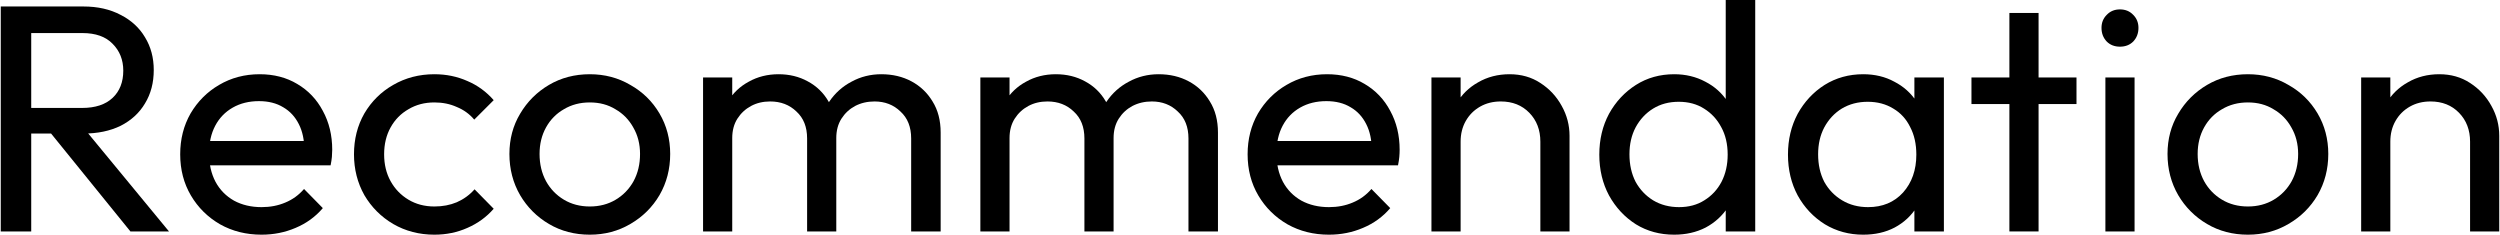<svg width="617" height="58" viewBox="0 0 617 58" fill="none" xmlns="http://www.w3.org/2000/svg">
<path d="M609.614 57.12V34.96C609.614 32.08 608.707 29.707 606.894 27.84C605.081 25.973 602.734 25.04 599.854 25.04C597.934 25.04 596.227 25.467 594.734 26.32C593.241 27.173 592.067 28.347 591.214 29.84C590.361 31.333 589.934 33.04 589.934 34.96L586.974 33.28C586.974 30.4 587.614 27.84 588.894 25.6C590.174 23.36 591.961 21.6 594.254 20.32C596.547 18.987 599.134 18.32 602.014 18.32C604.894 18.32 607.427 19.04 609.614 20.48C611.854 21.92 613.614 23.813 614.894 26.16C616.174 28.453 616.814 30.907 616.814 33.52V57.12H609.614ZM582.734 57.12V19.12H589.934V57.12H582.734Z" fill="black"/>
<path d="M554.782 57.92C551.048 57.92 547.688 57.04 544.702 55.28C541.715 53.52 539.342 51.147 537.582 48.16C535.822 45.12 534.942 41.733 534.942 38C534.942 34.32 535.822 31.013 537.582 28.08C539.342 25.093 541.715 22.72 544.702 20.96C547.688 19.2 551.048 18.32 554.782 18.32C558.462 18.32 561.795 19.2 564.782 20.96C567.822 22.667 570.222 25.013 571.982 28C573.742 30.987 574.622 34.32 574.622 38C574.622 41.733 573.742 45.12 571.982 48.16C570.222 51.147 567.822 53.52 564.782 55.28C561.795 57.04 558.462 57.92 554.782 57.92ZM554.782 50.96C557.182 50.96 559.315 50.4 561.182 49.28C563.048 48.16 564.515 46.64 565.582 44.72C566.648 42.747 567.182 40.507 567.182 38C567.182 35.547 566.622 33.36 565.502 31.44C564.435 29.52 562.968 28.027 561.102 26.96C559.288 25.84 557.182 25.28 554.782 25.28C552.382 25.28 550.248 25.84 548.382 26.96C546.515 28.027 545.048 29.52 543.982 31.44C542.915 33.36 542.382 35.547 542.382 38C542.382 40.507 542.915 42.747 543.982 44.72C545.048 46.64 546.515 48.16 548.382 49.28C550.248 50.4 552.382 50.96 554.782 50.96Z" fill="black"/>
<path d="M519.611 57.12V19.12H526.811V57.12H519.611ZM523.211 11.52C521.878 11.52 520.784 11.093 519.931 10.24C519.078 9.333 518.651 8.213 518.651 6.88C518.651 5.6 519.078 4.533 519.931 3.68C520.784 2.773 521.878 2.32 523.211 2.32C524.544 2.32 525.638 2.773 526.491 3.68C527.344 4.533 527.771 5.6 527.771 6.88C527.771 8.213 527.344 9.333 526.491 10.24C525.638 11.093 524.544 11.52 523.211 11.52Z" fill="black"/>
<path d="M495.918 57.12V3.2H503.118V57.12H495.918ZM486.558 25.68V19.12H512.478V25.68H486.558Z" fill="black"/>
<path d="M459.832 57.92C456.365 57.92 453.218 57.067 450.392 55.36C447.565 53.6 445.325 51.227 443.672 48.24C442.072 45.253 441.272 41.893 441.272 38.16C441.272 34.427 442.072 31.067 443.672 28.08C445.325 25.093 447.538 22.72 450.312 20.96C453.138 19.2 456.312 18.32 459.832 18.32C462.712 18.32 465.272 18.933 467.512 20.16C469.805 21.333 471.645 22.987 473.032 25.12C474.418 27.2 475.192 29.627 475.352 32.4V43.84C475.192 46.56 474.418 48.987 473.032 51.12C471.698 53.253 469.885 54.933 467.592 56.16C465.352 57.333 462.765 57.92 459.832 57.92ZM461.032 51.12C464.605 51.12 467.485 49.92 469.672 47.52C471.858 45.067 472.952 41.947 472.952 38.16C472.952 35.547 472.445 33.28 471.432 31.36C470.472 29.387 469.085 27.867 467.272 26.8C465.458 25.68 463.352 25.12 460.952 25.12C458.552 25.12 456.418 25.68 454.552 26.8C452.738 27.92 451.298 29.467 450.232 31.44C449.218 33.36 448.712 35.573 448.712 38.08C448.712 40.64 449.218 42.907 450.232 44.88C451.298 46.8 452.765 48.32 454.632 49.44C456.498 50.56 458.632 51.12 461.032 51.12ZM472.472 57.12V46.88L473.832 37.6L472.472 28.4V19.12H479.752V57.12H472.472Z" fill="black"/>
<path d="M413.189 57.92C409.669 57.92 406.523 57.067 403.749 55.36C400.976 53.6 398.763 51.227 397.109 48.24C395.509 45.253 394.709 41.893 394.709 38.16C394.709 34.427 395.509 31.067 397.109 28.08C398.763 25.093 400.976 22.72 403.749 20.96C406.523 19.2 409.669 18.32 413.189 18.32C416.016 18.32 418.576 18.933 420.869 20.16C423.163 21.333 425.003 22.987 426.389 25.12C427.829 27.2 428.629 29.627 428.789 32.4V43.84C428.629 46.56 427.856 48.987 426.469 51.12C425.083 53.253 423.243 54.933 420.949 56.16C418.656 57.333 416.069 57.92 413.189 57.92ZM414.389 51.12C416.789 51.12 418.869 50.56 420.629 49.44C422.443 48.32 423.856 46.8 424.869 44.88C425.883 42.907 426.389 40.667 426.389 38.16C426.389 35.547 425.856 33.28 424.789 31.36C423.776 29.44 422.363 27.92 420.549 26.8C418.789 25.68 416.709 25.12 414.309 25.12C411.909 25.12 409.803 25.68 407.989 26.8C406.176 27.92 404.736 29.467 403.669 31.44C402.656 33.36 402.149 35.573 402.149 38.08C402.149 40.64 402.656 42.907 403.669 44.88C404.736 46.8 406.176 48.32 407.989 49.44C409.856 50.56 411.989 51.12 414.389 51.12ZM433.189 57.12H425.909V46.88L427.269 37.6L425.909 28.4V0H433.189V57.12Z" fill="black"/>
<path d="M380.161 57.12V34.96C380.161 32.08 379.254 29.707 377.441 27.84C375.628 25.973 373.281 25.04 370.401 25.04C368.481 25.04 366.774 25.467 365.281 26.32C363.788 27.173 362.614 28.347 361.761 29.84C360.908 31.333 360.481 33.04 360.481 34.96L357.521 33.28C357.521 30.4 358.161 27.84 359.441 25.6C360.721 23.36 362.508 21.6 364.801 20.32C367.094 18.987 369.681 18.32 372.561 18.32C375.441 18.32 377.974 19.04 380.161 20.48C382.401 21.92 384.161 23.813 385.441 26.16C386.721 28.453 387.361 30.907 387.361 33.52V57.12H380.161ZM353.281 57.12V19.12H360.481V57.12H353.281Z" fill="black"/>
<path d="M327.99 57.92C324.204 57.92 320.79 57.067 317.75 55.36C314.71 53.6 312.31 51.227 310.55 48.24C308.79 45.253 307.91 41.867 307.91 38.08C307.91 34.347 308.764 30.987 310.47 28C312.23 25.013 314.577 22.667 317.51 20.96C320.497 19.2 323.83 18.32 327.51 18.32C331.03 18.32 334.124 19.12 336.79 20.72C339.51 22.32 341.617 24.533 343.11 27.36C344.657 30.187 345.43 33.387 345.43 36.96C345.43 37.493 345.404 38.08 345.35 38.72C345.297 39.307 345.19 40 345.03 40.8H312.95V34.8H341.19L338.55 37.12C338.55 34.56 338.097 32.4 337.19 30.64C336.284 28.827 335.004 27.44 333.35 26.48C331.697 25.467 329.697 24.96 327.35 24.96C324.897 24.96 322.737 25.493 320.87 26.56C319.004 27.627 317.564 29.12 316.55 31.04C315.537 32.96 315.03 35.227 315.03 37.84C315.03 40.507 315.564 42.853 316.63 44.88C317.697 46.853 319.217 48.4 321.19 49.52C323.164 50.587 325.43 51.12 327.99 51.12C330.124 51.12 332.07 50.747 333.83 50C335.644 49.253 337.19 48.133 338.47 46.64L343.11 51.36C341.297 53.493 339.057 55.12 336.39 56.24C333.777 57.36 330.977 57.92 327.99 57.92Z" fill="black"/>
<path d="M241.953 57.12V19.12H249.153V57.12H241.953ZM267.633 57.12V34.16C267.633 31.333 266.753 29.12 264.993 27.52C263.286 25.867 261.126 25.04 258.513 25.04C256.753 25.04 255.18 25.413 253.793 26.16C252.406 26.907 251.286 27.947 250.433 29.28C249.58 30.613 249.153 32.213 249.153 34.08L246.193 32.64C246.193 29.76 246.806 27.253 248.033 25.12C249.313 22.987 251.046 21.333 253.233 20.16C255.42 18.933 257.873 18.32 260.593 18.32C263.26 18.32 265.66 18.907 267.793 20.08C269.98 21.253 271.686 22.907 272.913 25.04C274.193 27.173 274.833 29.707 274.833 32.64V57.12H267.633ZM293.313 57.12V34.16C293.313 31.333 292.433 29.12 290.673 27.52C288.966 25.867 286.833 25.04 284.273 25.04C282.513 25.04 280.913 25.413 279.473 26.16C278.086 26.907 276.966 27.947 276.113 29.28C275.26 30.613 274.833 32.213 274.833 34.08L270.753 32.64C270.913 29.707 271.686 27.2 273.073 25.12C274.513 22.987 276.353 21.333 278.593 20.16C280.833 18.933 283.286 18.32 285.953 18.32C288.726 18.32 291.206 18.907 293.393 20.08C295.58 21.253 297.313 22.907 298.593 25.04C299.926 27.173 300.593 29.733 300.593 32.72V57.12H293.313Z" fill="black"/>
<path d="M173.515 57.12V19.12H180.715V57.12H173.515ZM199.195 57.12V34.16C199.195 31.333 198.315 29.12 196.555 27.52C194.849 25.867 192.689 25.04 190.075 25.04C188.315 25.04 186.742 25.413 185.355 26.16C183.969 26.907 182.849 27.947 181.995 29.28C181.142 30.613 180.715 32.213 180.715 34.08L177.755 32.64C177.755 29.76 178.369 27.253 179.595 25.12C180.875 22.987 182.609 21.333 184.795 20.16C186.982 18.933 189.435 18.32 192.155 18.32C194.822 18.32 197.222 18.907 199.355 20.08C201.542 21.253 203.249 22.907 204.475 25.04C205.755 27.173 206.395 29.707 206.395 32.64V57.12H199.195ZM224.875 57.12V34.16C224.875 31.333 223.995 29.12 222.235 27.52C220.529 25.867 218.395 25.04 215.835 25.04C214.075 25.04 212.475 25.413 211.035 26.16C209.649 26.907 208.529 27.947 207.675 29.28C206.822 30.613 206.395 32.213 206.395 34.08L202.315 32.64C202.475 29.707 203.249 27.2 204.635 25.12C206.075 22.987 207.915 21.333 210.155 20.16C212.395 18.933 214.849 18.32 217.515 18.32C220.289 18.32 222.769 18.907 224.955 20.08C227.142 21.253 228.875 22.907 230.155 25.04C231.489 27.173 232.155 29.733 232.155 32.72V57.12H224.875Z" fill="black"/>
<path d="M145.563 57.92C141.83 57.92 138.47 57.04 135.483 55.28C132.496 53.52 130.123 51.147 128.363 48.16C126.603 45.12 125.723 41.733 125.723 38C125.723 34.32 126.603 31.013 128.363 28.08C130.123 25.093 132.496 22.72 135.483 20.96C138.47 19.2 141.83 18.32 145.563 18.32C149.243 18.32 152.576 19.2 155.563 20.96C158.603 22.667 161.003 25.013 162.763 28C164.523 30.987 165.403 34.32 165.403 38C165.403 41.733 164.523 45.12 162.763 48.16C161.003 51.147 158.603 53.52 155.563 55.28C152.576 57.04 149.243 57.92 145.563 57.92ZM145.563 50.96C147.963 50.96 150.096 50.4 151.963 49.28C153.83 48.16 155.296 46.64 156.363 44.72C157.43 42.747 157.963 40.507 157.963 38C157.963 35.547 157.403 33.36 156.283 31.44C155.216 29.52 153.75 28.027 151.883 26.96C150.07 25.84 147.963 25.28 145.563 25.28C143.163 25.28 141.03 25.84 139.163 26.96C137.296 28.027 135.83 29.52 134.763 31.44C133.696 33.36 133.163 35.547 133.163 38C133.163 40.507 133.696 42.747 134.763 44.72C135.83 46.64 137.296 48.16 139.163 49.28C141.03 50.4 143.163 50.96 145.563 50.96Z" fill="black"/>
<path d="M107.204 57.92C103.47 57.92 100.084 57.04 97.043 55.28C94.057 53.52 91.683 51.147 89.924 48.16C88.217 45.12 87.364 41.76 87.364 38.08C87.364 34.347 88.217 30.987 89.924 28C91.683 25.013 94.057 22.667 97.043 20.96C100.084 19.2 103.47 18.32 107.204 18.32C110.137 18.32 112.857 18.88 115.364 20C117.87 21.067 120.03 22.64 121.844 24.72L117.044 29.52C115.87 28.133 114.43 27.093 112.724 26.4C111.07 25.653 109.23 25.28 107.204 25.28C104.804 25.28 102.67 25.84 100.804 26.96C98.937 28.027 97.47 29.52 96.403 31.44C95.337 33.36 94.803 35.573 94.803 38.08C94.803 40.587 95.337 42.8 96.403 44.72C97.47 46.64 98.937 48.16 100.804 49.28C102.67 50.4 104.804 50.96 107.204 50.96C109.23 50.96 111.07 50.613 112.724 49.92C114.43 49.173 115.897 48.107 117.124 46.72L121.844 51.52C120.084 53.547 117.924 55.12 115.364 56.24C112.857 57.36 110.137 57.92 107.204 57.92Z" fill="black"/>
<path d="M64.553 57.92C60.766 57.92 57.353 57.067 54.313 55.36C51.273 53.6 48.873 51.227 47.113 48.24C45.353 45.253 44.473 41.867 44.473 38.08C44.473 34.347 45.326 30.987 47.033 28C48.793 25.013 51.14 22.667 54.073 20.96C57.06 19.2 60.393 18.32 64.073 18.32C67.593 18.32 70.686 19.12 73.353 20.72C76.073 22.32 78.18 24.533 79.673 27.36C81.22 30.187 81.993 33.387 81.993 36.96C81.993 37.493 81.966 38.08 81.913 38.72C81.86 39.307 81.753 40 81.593 40.8H49.513V34.8H77.753L75.113 37.12C75.113 34.56 74.66 32.4 73.753 30.64C72.846 28.827 71.566 27.44 69.913 26.48C68.26 25.467 66.26 24.96 63.913 24.96C61.46 24.96 59.3 25.493 57.433 26.56C55.566 27.627 54.126 29.12 53.113 31.04C52.1 32.96 51.593 35.227 51.593 37.84C51.593 40.507 52.126 42.853 53.193 44.88C54.26 46.853 55.78 48.4 57.753 49.52C59.726 50.587 61.993 51.12 64.553 51.12C66.686 51.12 68.633 50.747 70.393 50C72.206 49.253 73.753 48.133 75.033 46.64L79.673 51.36C77.86 53.493 75.62 55.12 72.953 56.24C70.34 57.36 67.54 57.92 64.553 57.92Z" fill="black"/>
<path d="M5.226 32.96V26.64H20.266C23.519 26.64 26.026 25.813 27.786 24.16C29.546 22.507 30.426 20.267 30.426 17.44C30.426 14.773 29.546 12.56 27.786 10.8C26.079 9.04 23.599 8.16 20.346 8.16H5.226V1.6H20.586C24.106 1.6 27.173 2.293 29.786 3.68C32.399 5.013 34.399 6.853 35.786 9.2C37.226 11.547 37.946 14.24 37.946 17.28C37.946 20.427 37.226 23.173 35.786 25.52C34.399 27.867 32.399 29.707 29.786 31.04C27.173 32.32 24.106 32.96 20.586 32.96H5.226ZM0.186 57.12V1.6H7.706V57.12H0.186ZM32.186 57.12L12.026 32.24L19.146 29.76L41.706 57.12H32.186Z" fill="black"/>
</svg>
